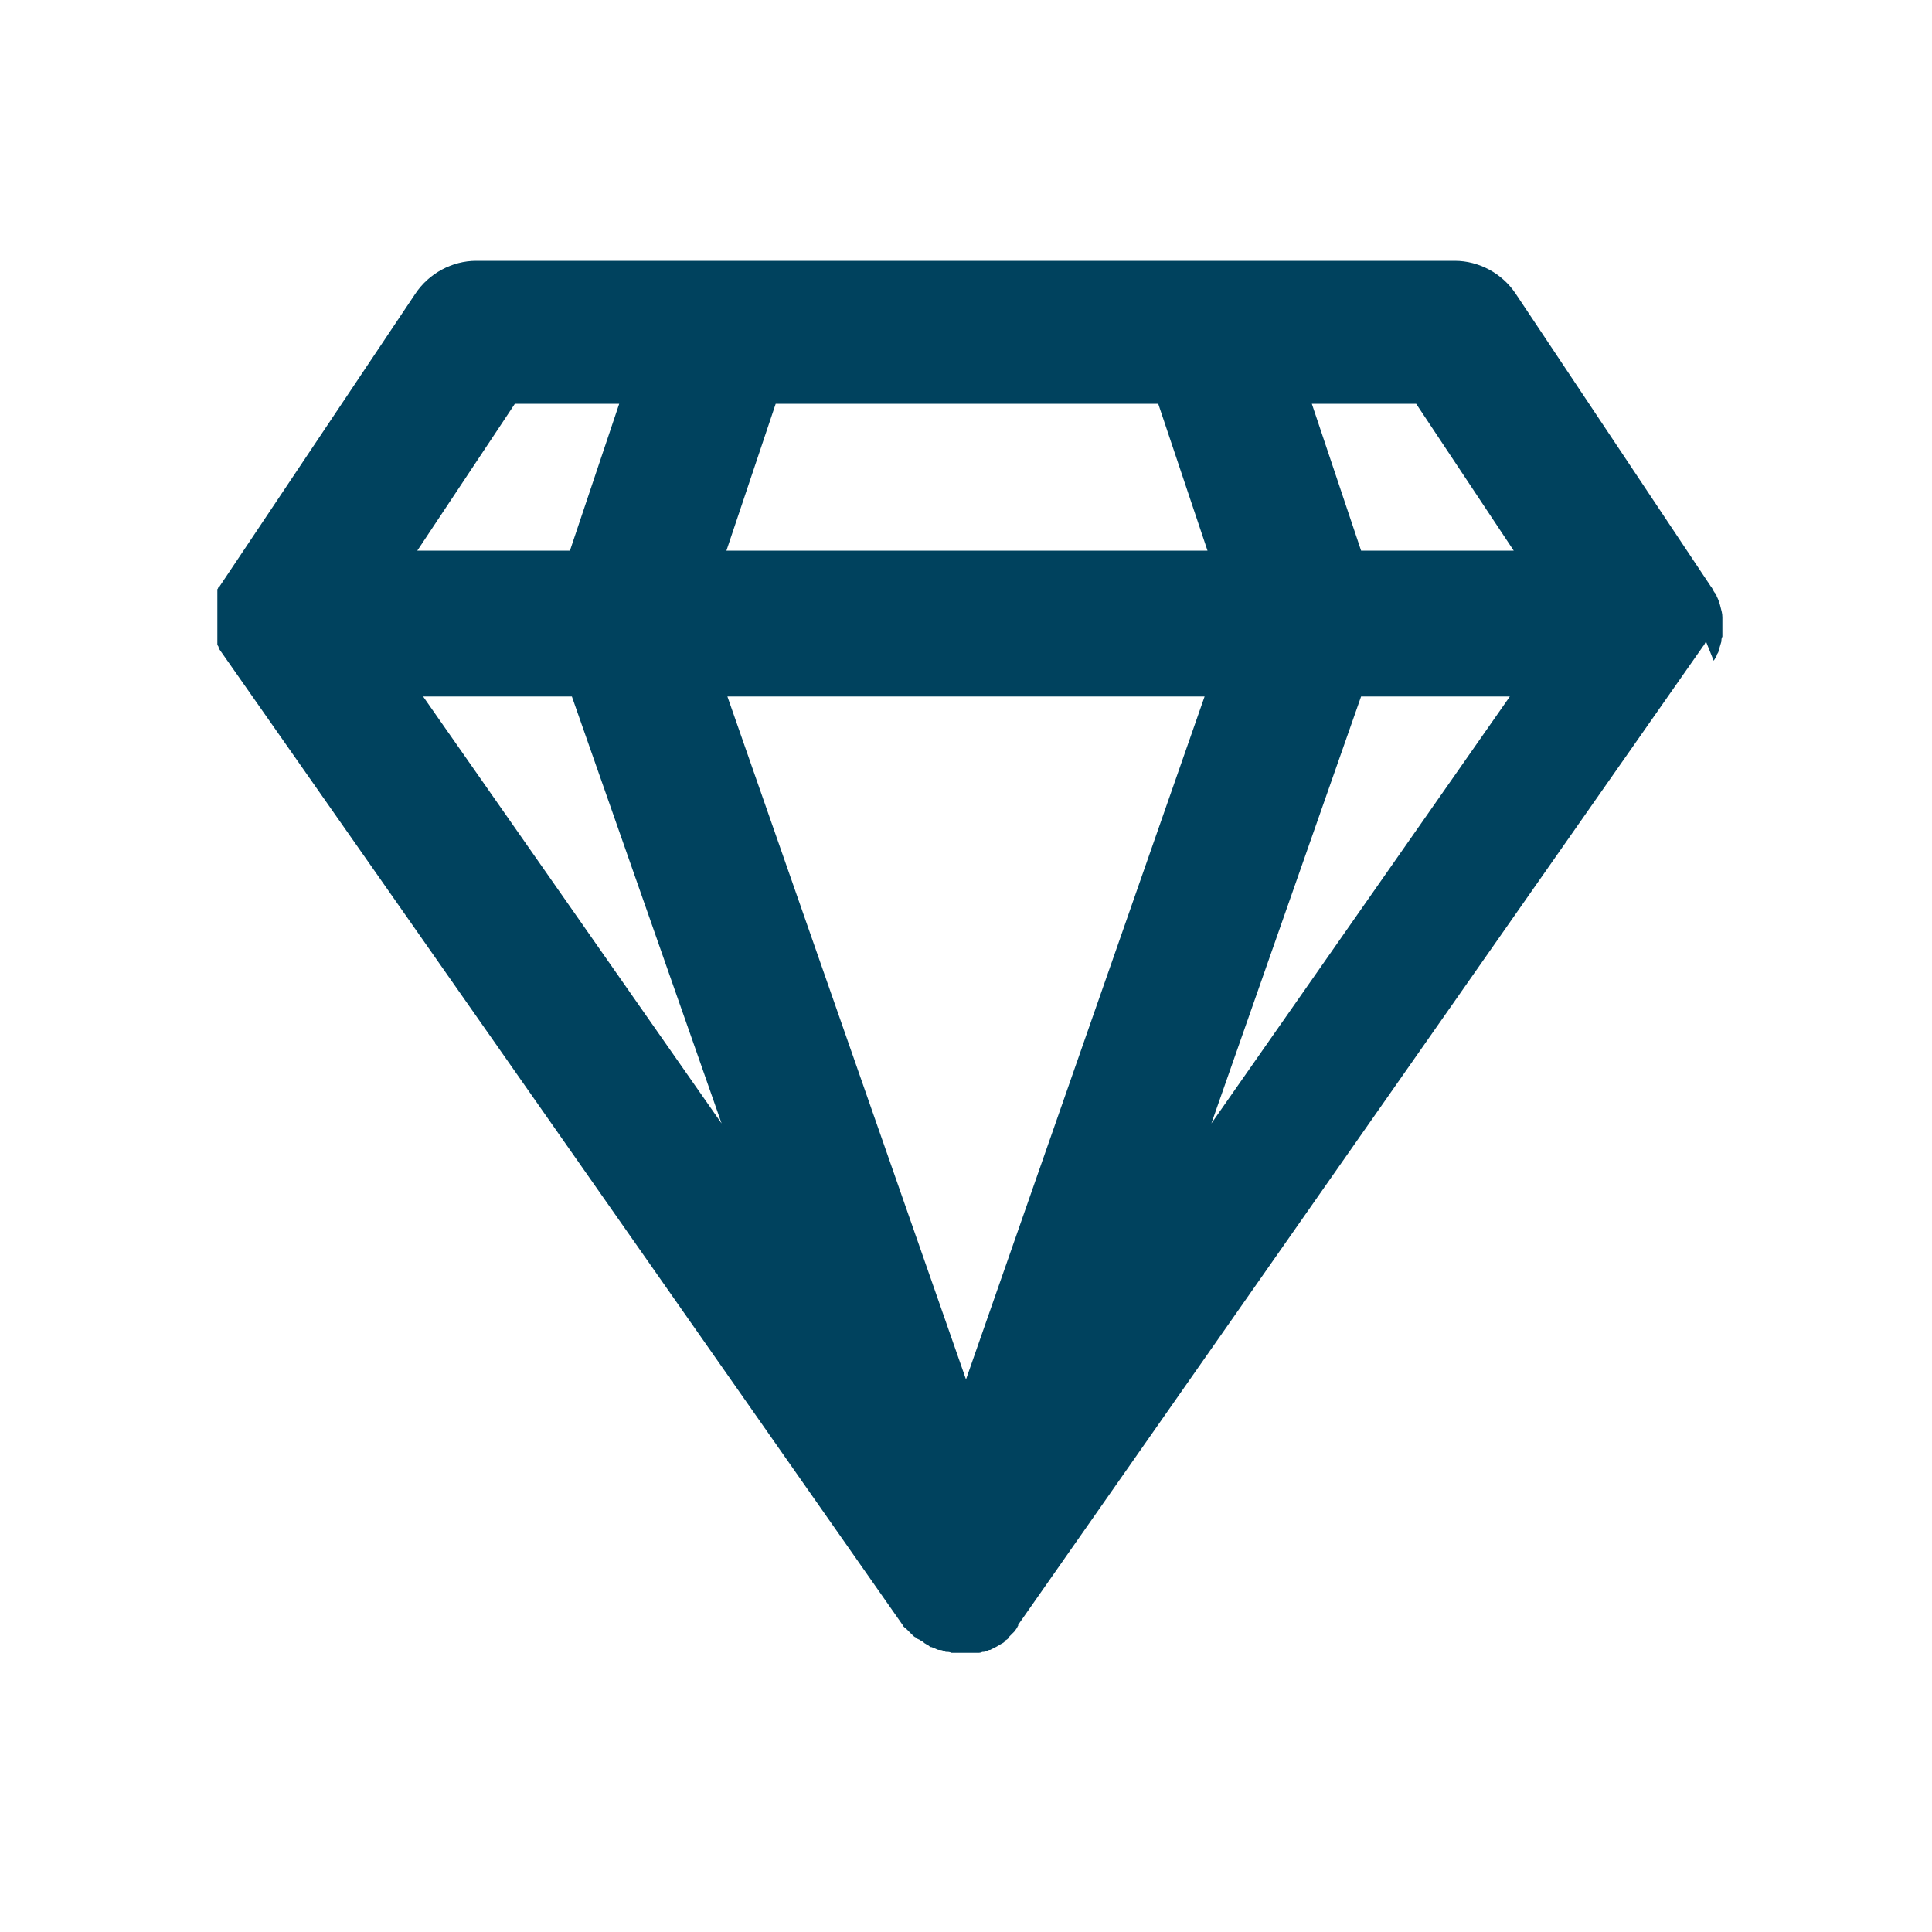 <?xml version="1.0" encoding="UTF-8"?>
<svg id="Layer_1" data-name="Layer 1" xmlns="http://www.w3.org/2000/svg" viewBox="0 0 20 20">
  <defs>
    <style>
      .cls-1 {
        fill: #00425e;
      }
    </style>
  </defs>
  <path class="cls-1" d="M17.74,6.84s.02-.03.03-.05c0,0,0,0,0,0,0-.02.02-.03.02-.05,0,0,0,0,0,0,.01-.03.02-.07.03-.1,0,0,0,0,0,0,0-.02,0-.03.01-.05,0,0,0,0,0,0,0-.02,0-.03,0-.05,0,0,0,0,0-.01,0-.01,0-.03,0-.04,0,0,0,0,0-.01,0,0,0,0,0,0,0-.02,0-.03,0-.04,0,0,0,0,0,0,0-.02,0-.03,0-.05,0,0,0,0,0,0,0-.04-.01-.07-.02-.11,0,0,0,0,0,0-.01-.04-.02-.07-.04-.11,0,0,0,0,0,0,0-.02-.02-.03-.03-.05,0,0,0,0,0,0-.01-.02-.02-.04-.03-.05l-2.02-3.03c-.14-.21-.38-.34-.63-.34h-2.53s0,0,0,0h-5.05s0,0-.01,0h-2.54c-.25,0-.49.13-.63.34l-2.02,3.02s0,0,0,0h0s0,0,0,0h0s0,0,0,0c0,0-.01.02-.02.02,0,0,0,0,0,0,0,0,0,0,0,0,0,0,0,.01-.01.02,0,0,0,0,0,.01,0,0,0,0,0,0,0,0,0,0,0,.01,0,0,0,0,0,.01,0,0,0,0,0,0,0,0,0,0,0,.01,0,0,0,0,0,.01,0,0,0,0,0,.01,0,0,0,0,0,0,0,0,0,.01,0,.02,0,0,0,.01,0,.02,0,0,0,0,0,0,0,0,0,.01,0,.02,0,0,0,.01,0,.02,0,0,0,0,0,0,0,0,0,0,0,0,0,0,0,.01,0,.02,0,0,0,.02,0,.02,0,0,0,0,0,.01,0,0,0,.02,0,.03,0,0,0,0,0,.01,0,0,0,.01,0,.02,0,0,0,0,0,0,0,0,0,0,0,.01,0,0,0,0,0,0,0,0,0,0,0,.01,0,0,0,0,0,0,0,0,0,0,0,.01,0,0,0,0,0,0,0,0,0,0,0,.01,0,0,0,0,0,.01,0,0,0,0,0,.01,0,0,0,0,0,0,0,0,0,0,0,0,0,0,0,0,0,0,0,0,0,.01,0,.02,0,0,0,0,0,0,0,0,0,0,0,0,0,0,0,0,0,0,0,0,0,.02,0,.03,0,0,0,0,0,0,0,0,0,.02,0,.03,0,0,0,0,0,0,0,0,0,.02,0,.03,0,0,0,0,0,.01,0,0,0,.02,0,.02,0,0,0,0,0,.01,0,0,0,.01,0,.02,0,0,0,.01,0,.02,0,0,0,.01,0,.02,0,0,0,.01,0,.02,0,0,0,0,0,.01,0,0,0,0,0,0,0,0,0,0,0,0,0,0,0,0,0,.01,0,0,0,0,0,0,0,0,0,0,0,0,0,0,0,0,0,0,0,0,0,0,0,0,0,0,0,0,0,0,0,0,0,0,0,0,0,0,0,0,0,.01,0,0,0,0,0,0,0,0,0,0,0,0,0,0,0,.01.01.02,0,0,0,0,0,0,0,0,0,0,0,0,0,0,0,0,0,0,0,0,0,.01.01.02,0,0,0,0,0,0,0,0,0,0,0,0,0,0,0,0,0,0h0s0,.01,0,.01l7.08,10.11s0,0,0,0c0,.01.02.02.03.03,0,0,.01.01.02.02,0,0,.02.02.03.03,0,0,.01.01.02.02,0,0,.02.02.03.02,0,0,.02.02.03.02,0,0,.02.01.03.02.01,0,.02.01.03.02,0,0,.02.01.03.02.01,0,.02.01.03.02,0,0,0,0,0,0,.01,0,.02,0,.03.01,0,0,0,0,0,0,.02,0,.04.02.06.02,0,0,0,0,.01,0,.02,0,.04.01.06.02,0,0,0,0,0,0,.02,0,.04,0,.06.01,0,0,0,0,0,0,.02,0,.04,0,.06,0,0,0,0,0,0,0,.02,0,.03,0,.05,0,0,0,0,0,.01,0,0,0,0,0,.01,0,.02,0,.03,0,.05,0,0,0,0,0,.01,0,.02,0,.04,0,.06,0,0,0,.01,0,.02,0,.02,0,.03,0,.05-.01,0,0,0,0,.01,0,.02,0,.04-.01.06-.02,0,0,0,0,.01,0,.04-.02.08-.04.11-.06,0,0,0,0,0,0,.02-.01.04-.02.05-.04,0,0,0,0,0,0,.02-.01.03-.02.04-.04,0,0,0,0,.01-.01.01-.01.03-.03.04-.04,0,0,0,0,0,0,.01-.01.02-.03.03-.04,0,0,0-.01.01-.02,0,0,0,0,0-.01l7.09-10.13s0,0,0,0c.01-.01.02-.03.03-.05,0,0,0,0,0,0ZM5.34,4.18h1.07l-.51,1.52h-1.58l1.01-1.52ZM4.37,7.21h1.55l1.55,4.42-3.09-4.42ZM14.66,4.18l1.01,1.52h-1.58l-.51-1.52h1.07ZM8.02,4.18h3.97l.51,1.52h-4.98l.51-1.52ZM12.47,7.21l-2.47,7.07-2.47-7.07h4.95ZM14.08,7.21h1.55l-3.09,4.42,1.55-4.42Z"/>
</svg>